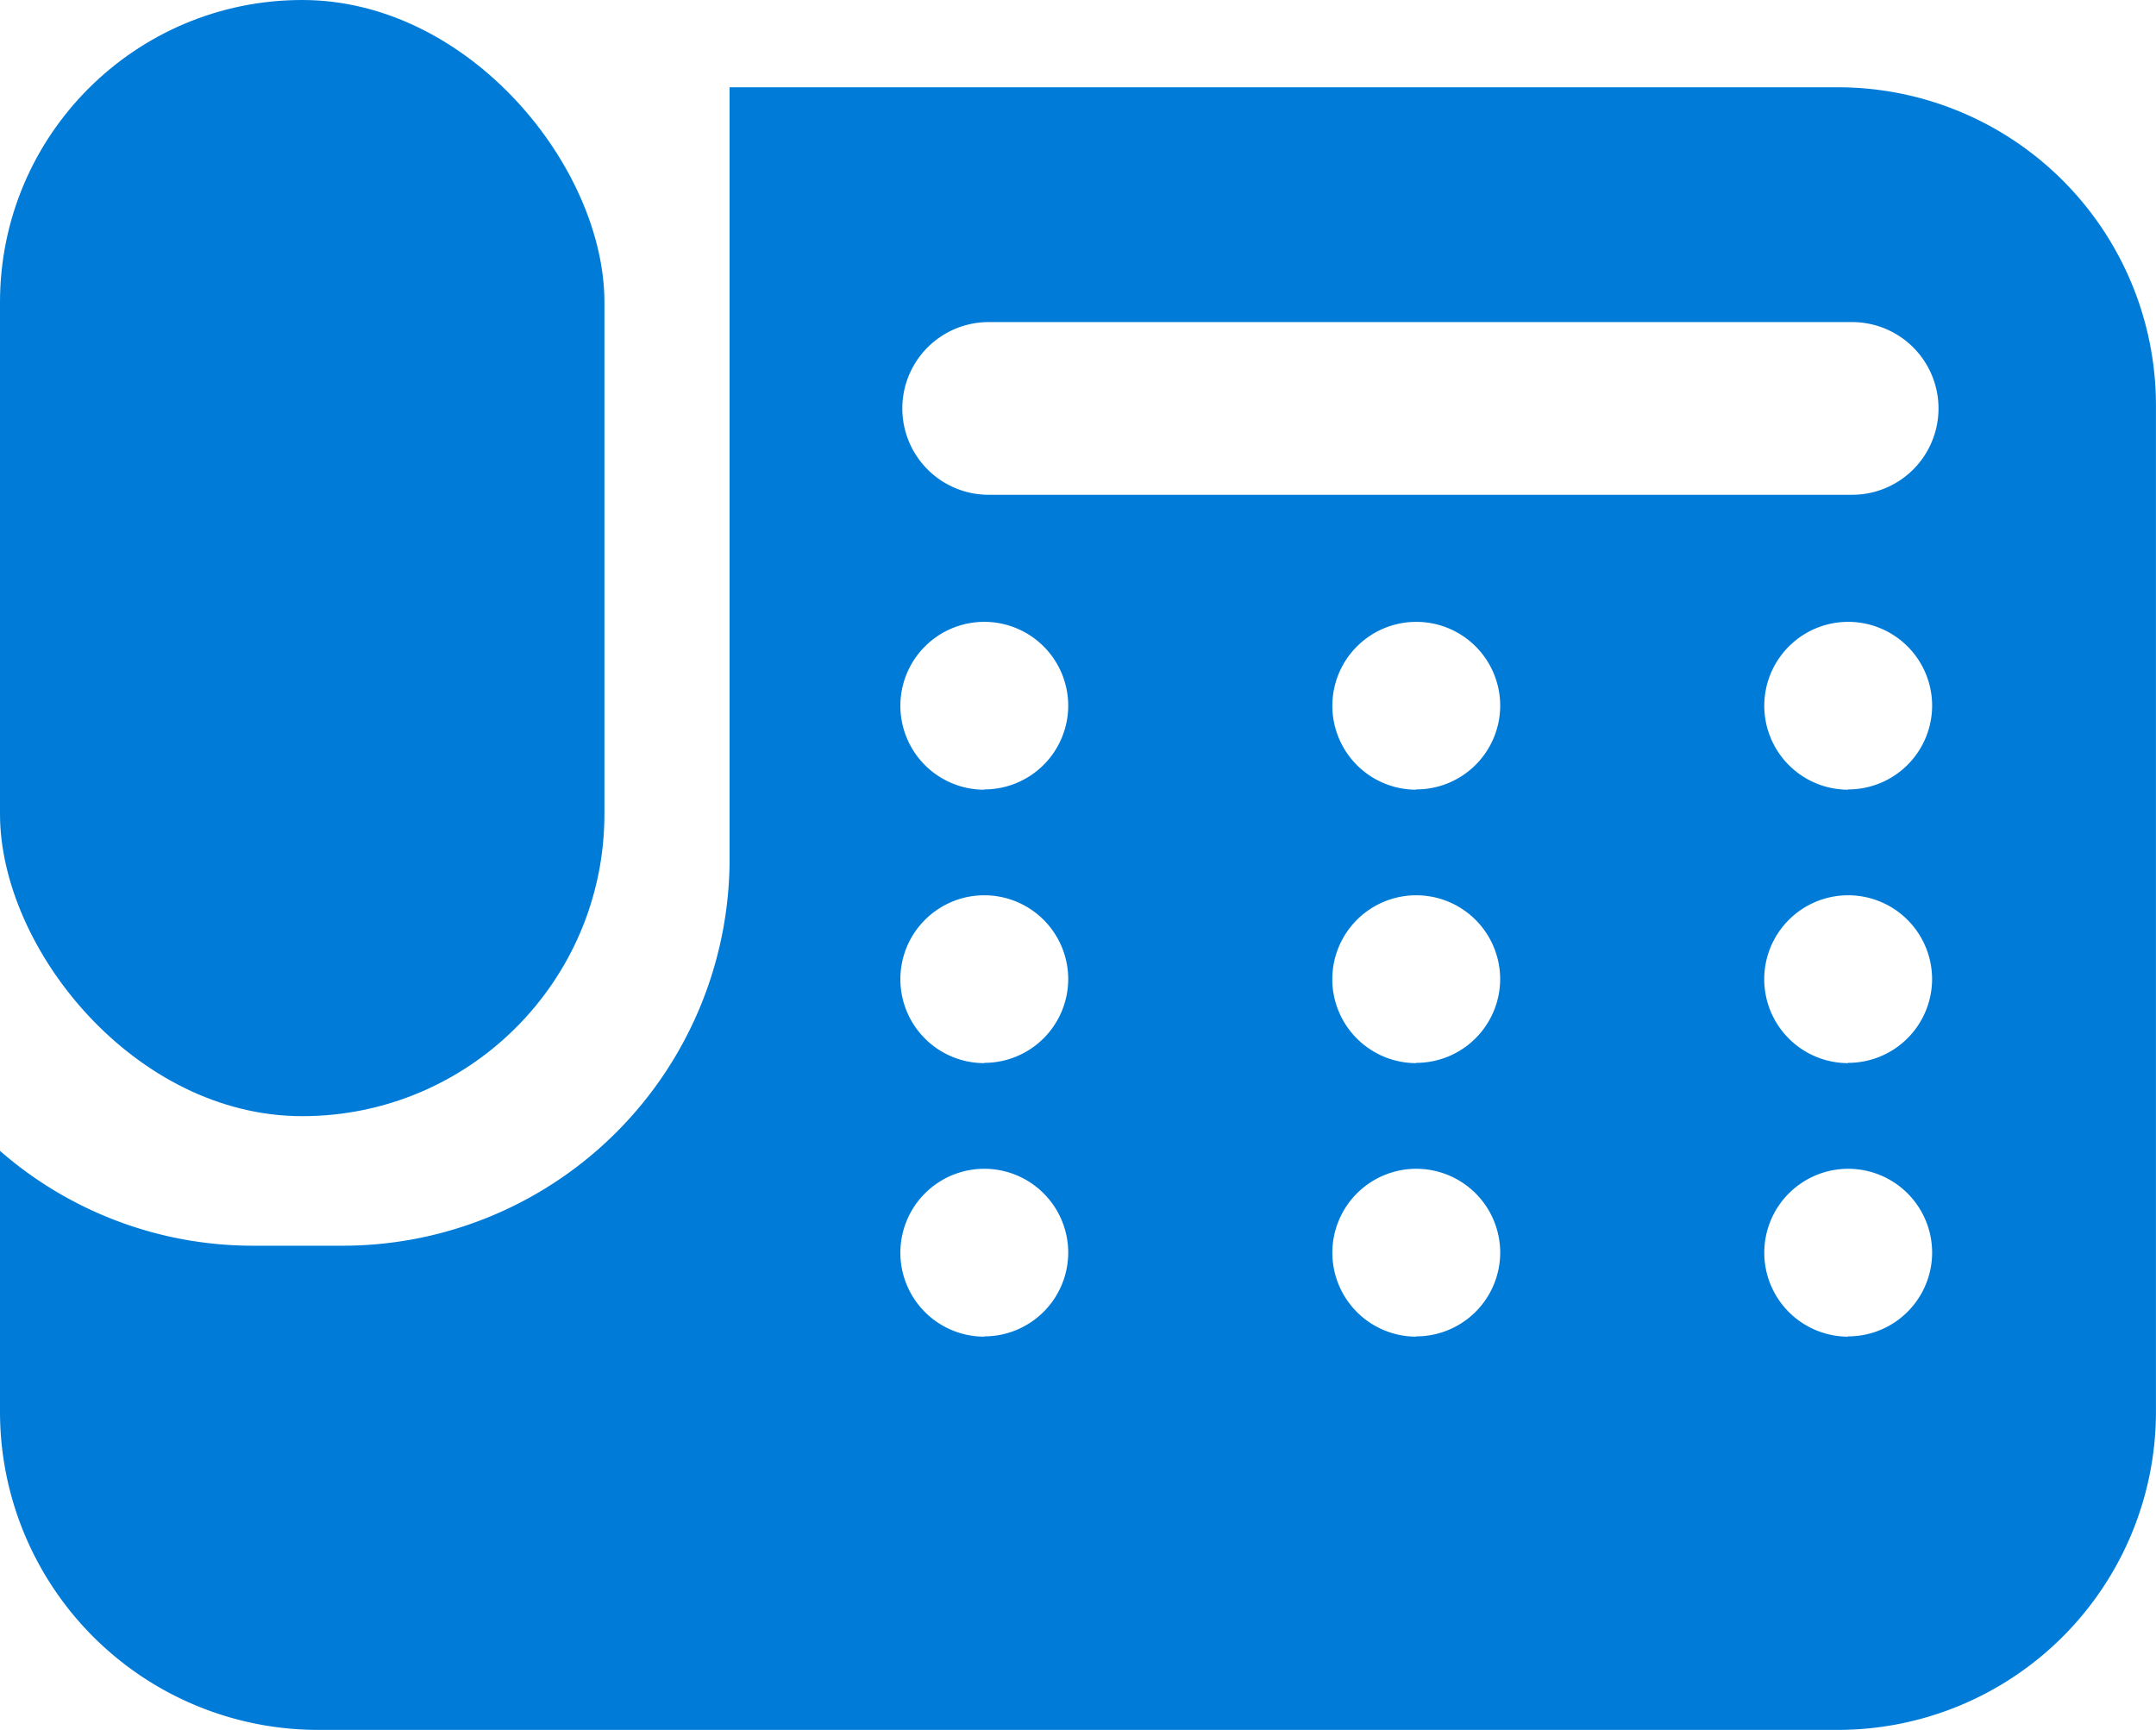 <svg id="Group_1713" data-name="Group 1713" xmlns="http://www.w3.org/2000/svg" width="46.421" height="37.251" viewBox="0 0 46.421 37.251">
  <rect id="Rectangle_1220" data-name="Rectangle 1220" width="13.014" height="24.032" rx="6.507" fill="#007cd8"/>
  <path id="Path_638" data-name="Path 638" d="M417.569,379.5h-23.86V396.12a8.331,8.331,0,0,1-8.322,8.322H383.44A8.277,8.277,0,0,1,378,402.4v5.616a6.851,6.851,0,0,0,6.851,6.851h32.718a6.852,6.852,0,0,0,6.851-6.851V386.349A6.851,6.851,0,0,0,417.569,379.5Zm-18.375,26.9A1.807,1.807,0,1,1,401,404.588,1.807,1.807,0,0,1,399.195,406.394Zm0-5.889A1.807,1.807,0,1,1,401,398.7,1.807,1.807,0,0,1,399.195,400.505Zm0-5.887A1.807,1.807,0,1,1,401,392.812,1.807,1.807,0,0,1,399.195,394.618Zm9.3,11.776a1.807,1.807,0,1,1,1.807-1.806A1.807,1.807,0,0,1,408.491,406.394Zm0-5.889A1.807,1.807,0,1,1,410.3,398.7,1.807,1.807,0,0,1,408.491,400.505Zm0-5.887a1.807,1.807,0,1,1,1.807-1.807A1.807,1.807,0,0,1,408.491,394.618Zm9.3,11.776a1.807,1.807,0,1,1,1.807-1.806A1.807,1.807,0,0,1,417.788,406.394Zm0-5.889A1.807,1.807,0,1,1,419.6,398.7,1.807,1.807,0,0,1,417.788,400.505Zm0-5.887a1.807,1.807,0,1,1,1.807-1.807A1.807,1.807,0,0,1,417.788,394.618Zm.091-6.35H399.287a1.859,1.859,0,1,1,0-3.718h18.592a1.859,1.859,0,0,1,0,3.718Z" transform="translate(-378 -377.621)" fill="#007cd8"/>
</svg>
